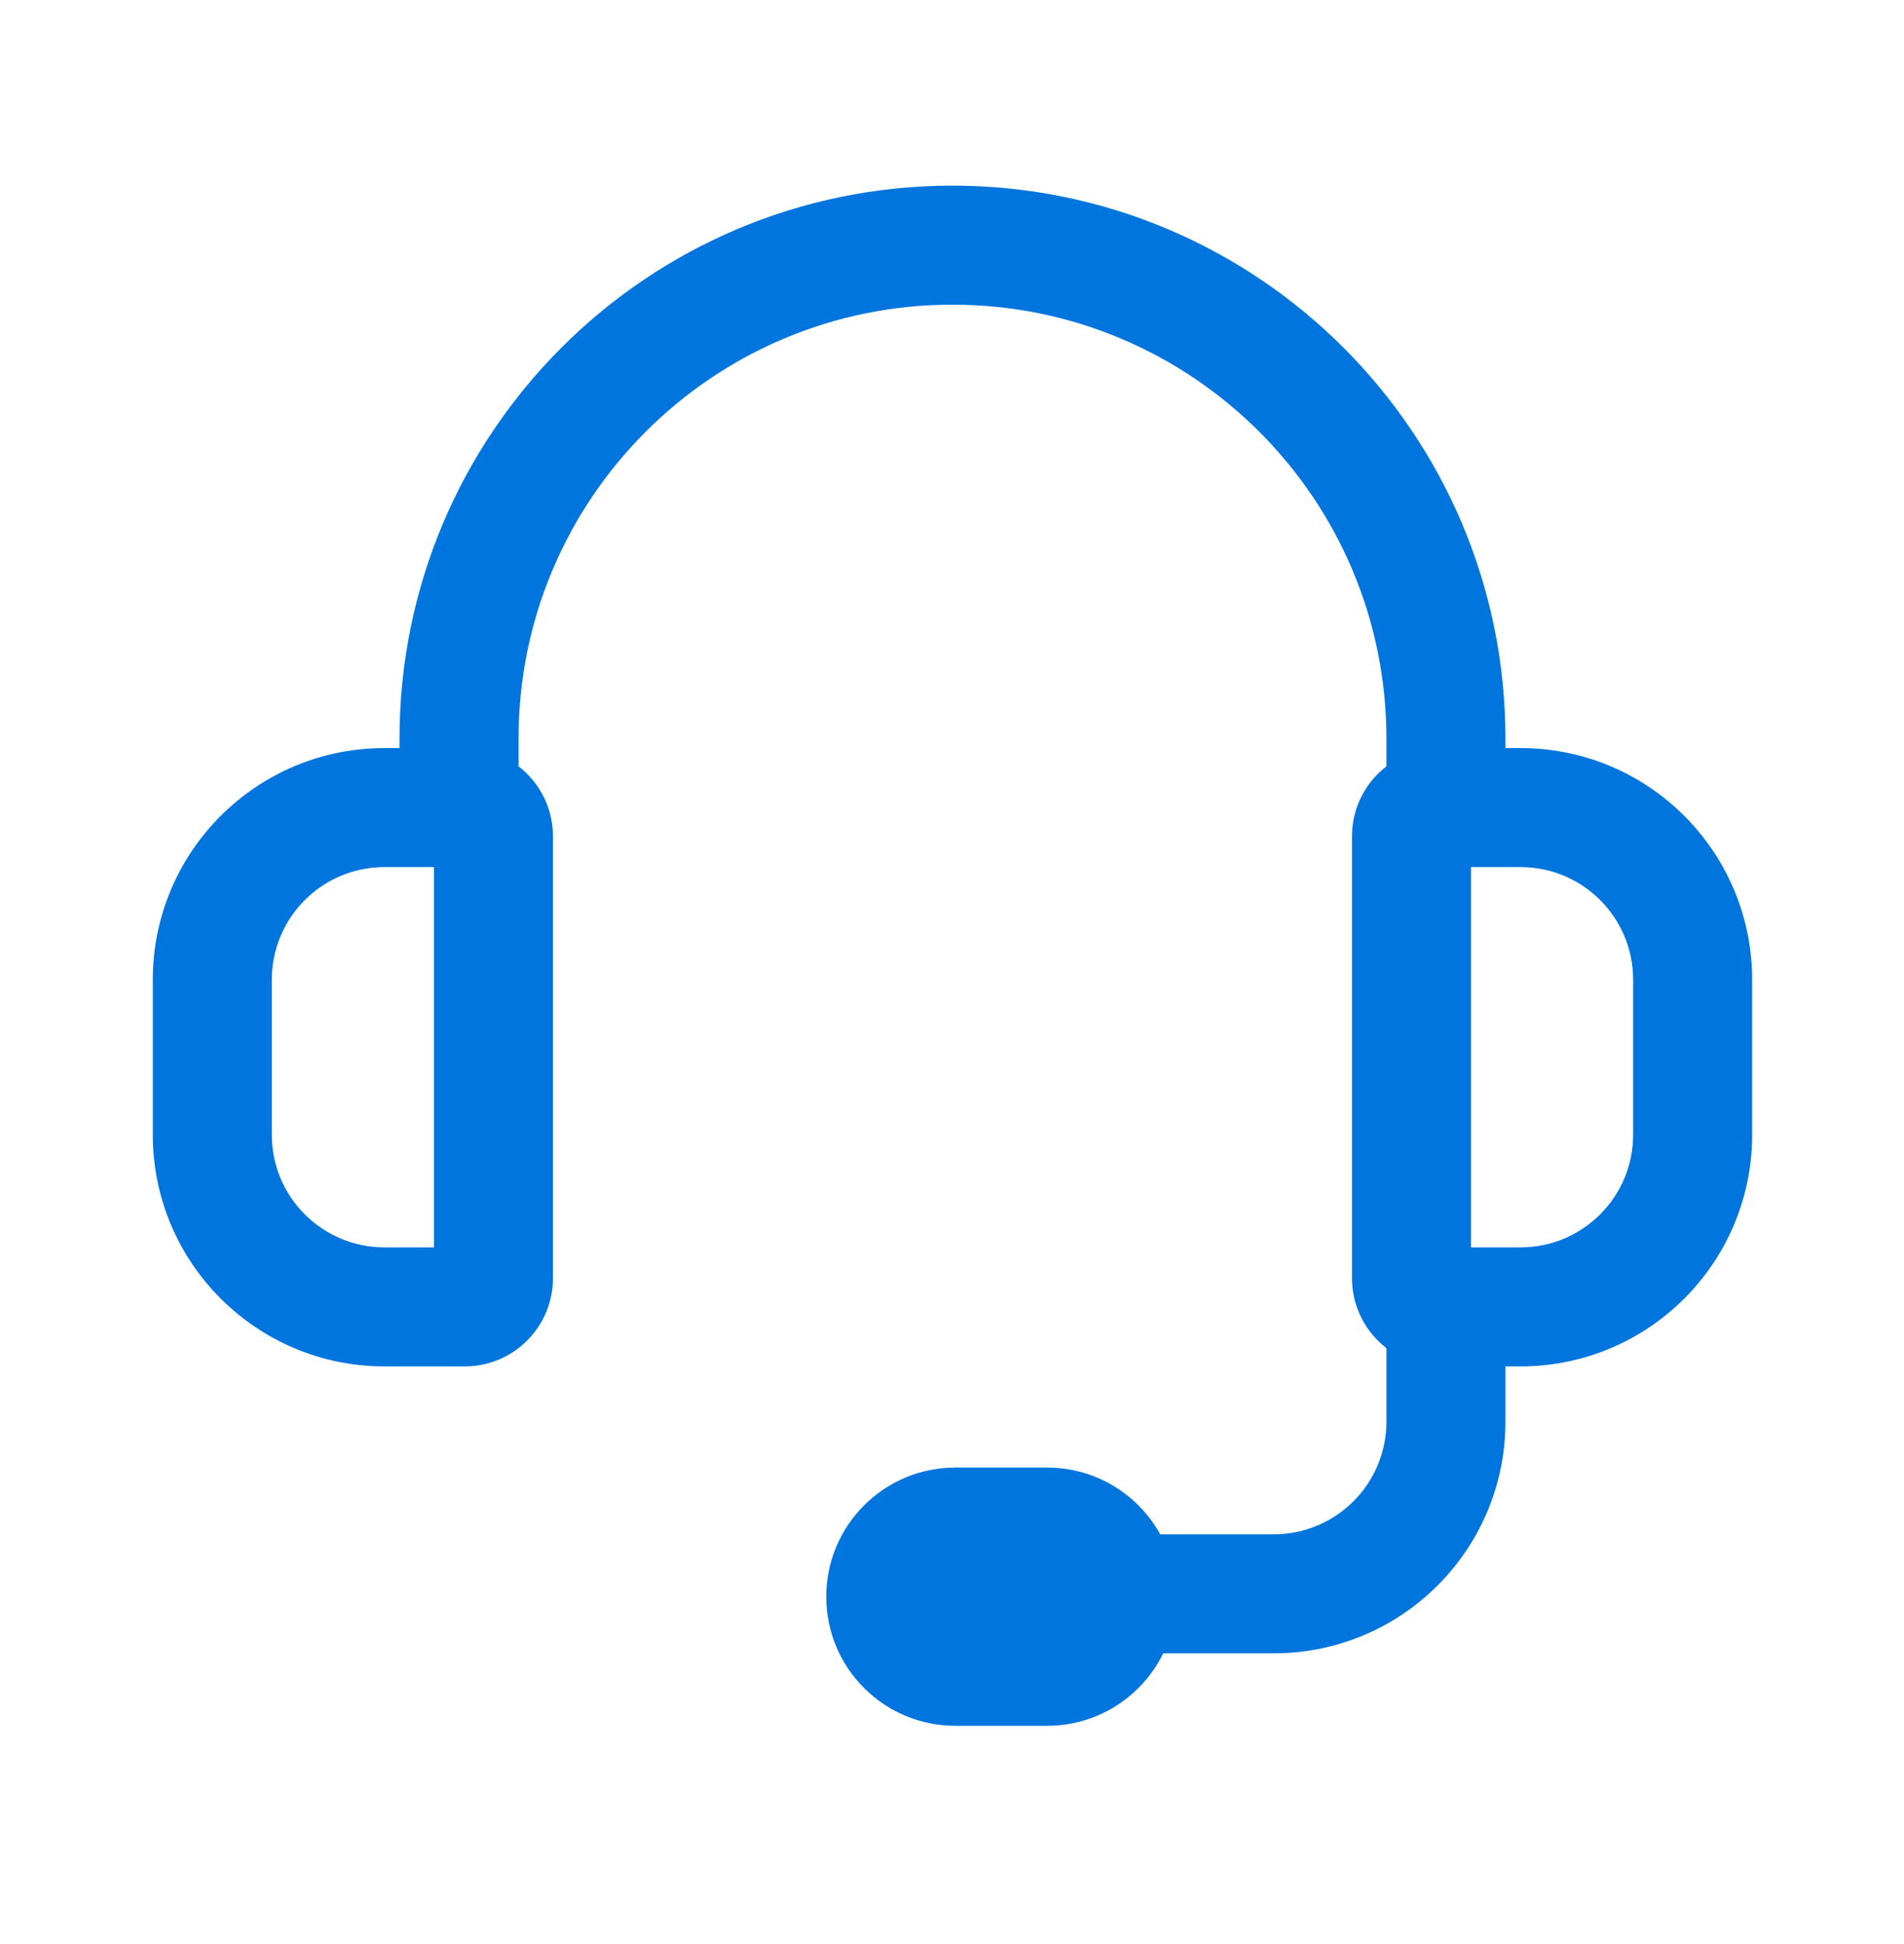 <?xml version="1.0" encoding="UTF-8"?> <svg xmlns="http://www.w3.org/2000/svg" width="48" height="49" viewBox="0 0 48 49" fill="none"><path fill-rule="evenodd" clip-rule="evenodd" d="M10.072 18.619C10.072 10.92 16.313 4.679 24.012 4.679C31.711 4.679 37.952 10.92 37.952 18.619V21.802H34.952V18.619C34.952 12.577 30.054 7.679 24.012 7.679C17.97 7.679 13.072 12.577 13.072 18.619V21.802H10.072V18.619Z" fill="#0075DD"></path><path fill-rule="evenodd" clip-rule="evenodd" d="M3.852 24.695C3.852 21.469 6.467 18.855 9.692 18.855H11.717C12.945 18.855 13.94 19.85 13.94 21.078V32.216C13.94 33.444 12.945 34.44 11.717 34.44H9.692C6.467 34.44 3.852 31.825 3.852 28.6V24.695ZM9.692 21.855C8.123 21.855 6.852 23.126 6.852 24.695V28.6C6.852 30.168 8.123 31.44 9.692 31.44H10.94V21.855H9.692Z" fill="#0075DD"></path><path fill-rule="evenodd" clip-rule="evenodd" d="M44.172 24.695C44.172 21.469 41.558 18.855 38.333 18.855H36.307C35.08 18.855 34.084 19.85 34.084 21.078V32.216C34.084 33.444 35.08 34.44 36.307 34.44H38.333C41.558 34.44 44.172 31.825 44.172 28.6V24.695ZM38.333 21.855C39.901 21.855 41.172 23.126 41.172 24.695V28.6C41.172 30.168 39.901 31.44 38.333 31.44H37.084V21.855H38.333Z" fill="#0075DD"></path><path fill-rule="evenodd" clip-rule="evenodd" d="M34.952 35.833V33.084H37.952V35.833C37.952 39.058 35.338 41.672 32.112 41.672H23.578V38.672H32.112C33.681 38.672 34.952 37.401 34.952 35.833Z" fill="#0075DD"></path><path d="M20.83 40.245C20.83 38.447 22.287 36.99 24.084 36.99H26.399C28.196 36.99 29.654 38.447 29.654 40.245V40.245C29.654 42.042 28.196 43.499 26.399 43.499H24.084C22.287 43.499 20.83 42.042 20.83 40.245V40.245Z" fill="#0075DD"></path></svg> 